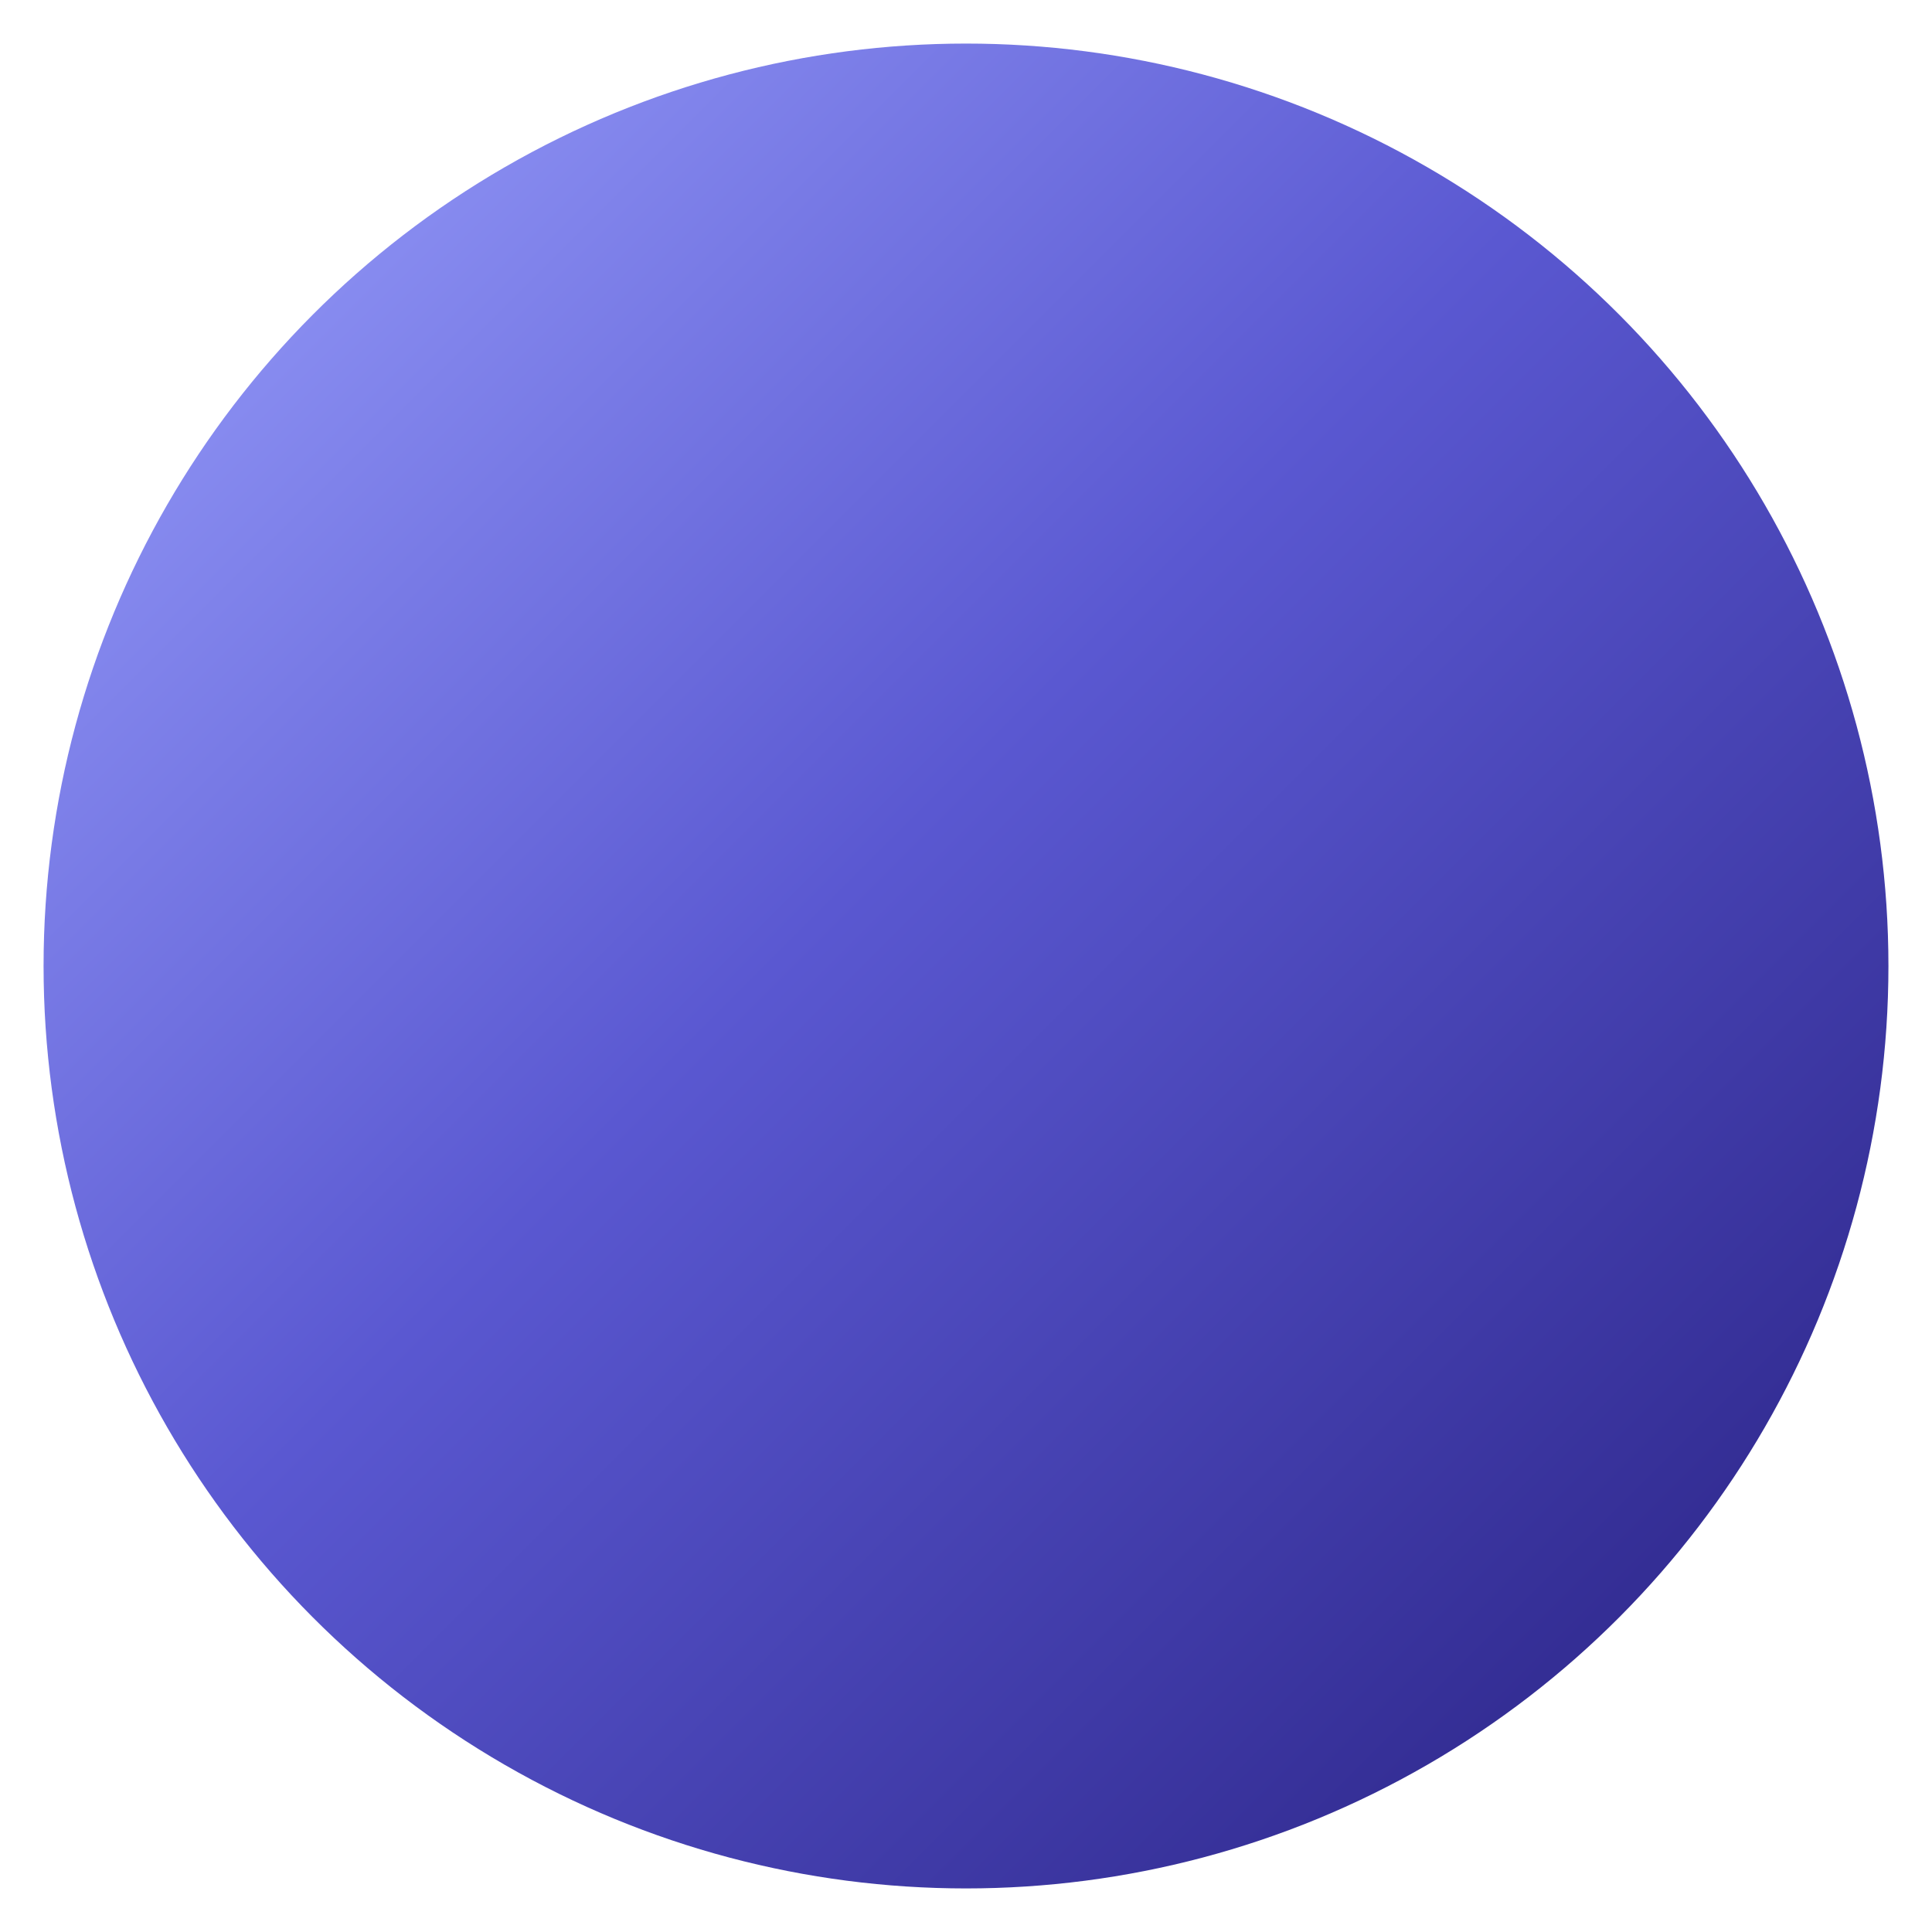 <?xml version="1.0" encoding="UTF-8"?>
<svg width="29px" height="29px" viewBox="0 0 29 29" version="1.1" xmlns="http://www.w3.org/2000/svg" xmlns:xlink="http://www.w3.org/1999/xlink">
    <title>椭圆形备份 4</title>
    <defs>
        <linearGradient x1="-5.55111512e-15%" y1="3.48505946e-13%" x2="100%" y2="100%" id="linearGradient-1">
            <stop stop-color="#9EA5FF" offset="0%"></stop>
            <stop stop-color="#5A58D1" offset="44.916%"></stop>
            <stop stop-color="#251D7D" offset="100%"></stop>
        </linearGradient>
    </defs>
    <g id="9pro+_spec" stroke="none" stroke-width="1" fill="none" fill-rule="evenodd">
        <g id="CASIO色值备份" transform="translate(-154, -73)" fill="url(#linearGradient-1)" fill-rule="nonzero">
            <circle id="椭圆形备份-4" cx="168.5" cy="87.5" r="13.846"></circle>
        </g>
    </g>
</svg>